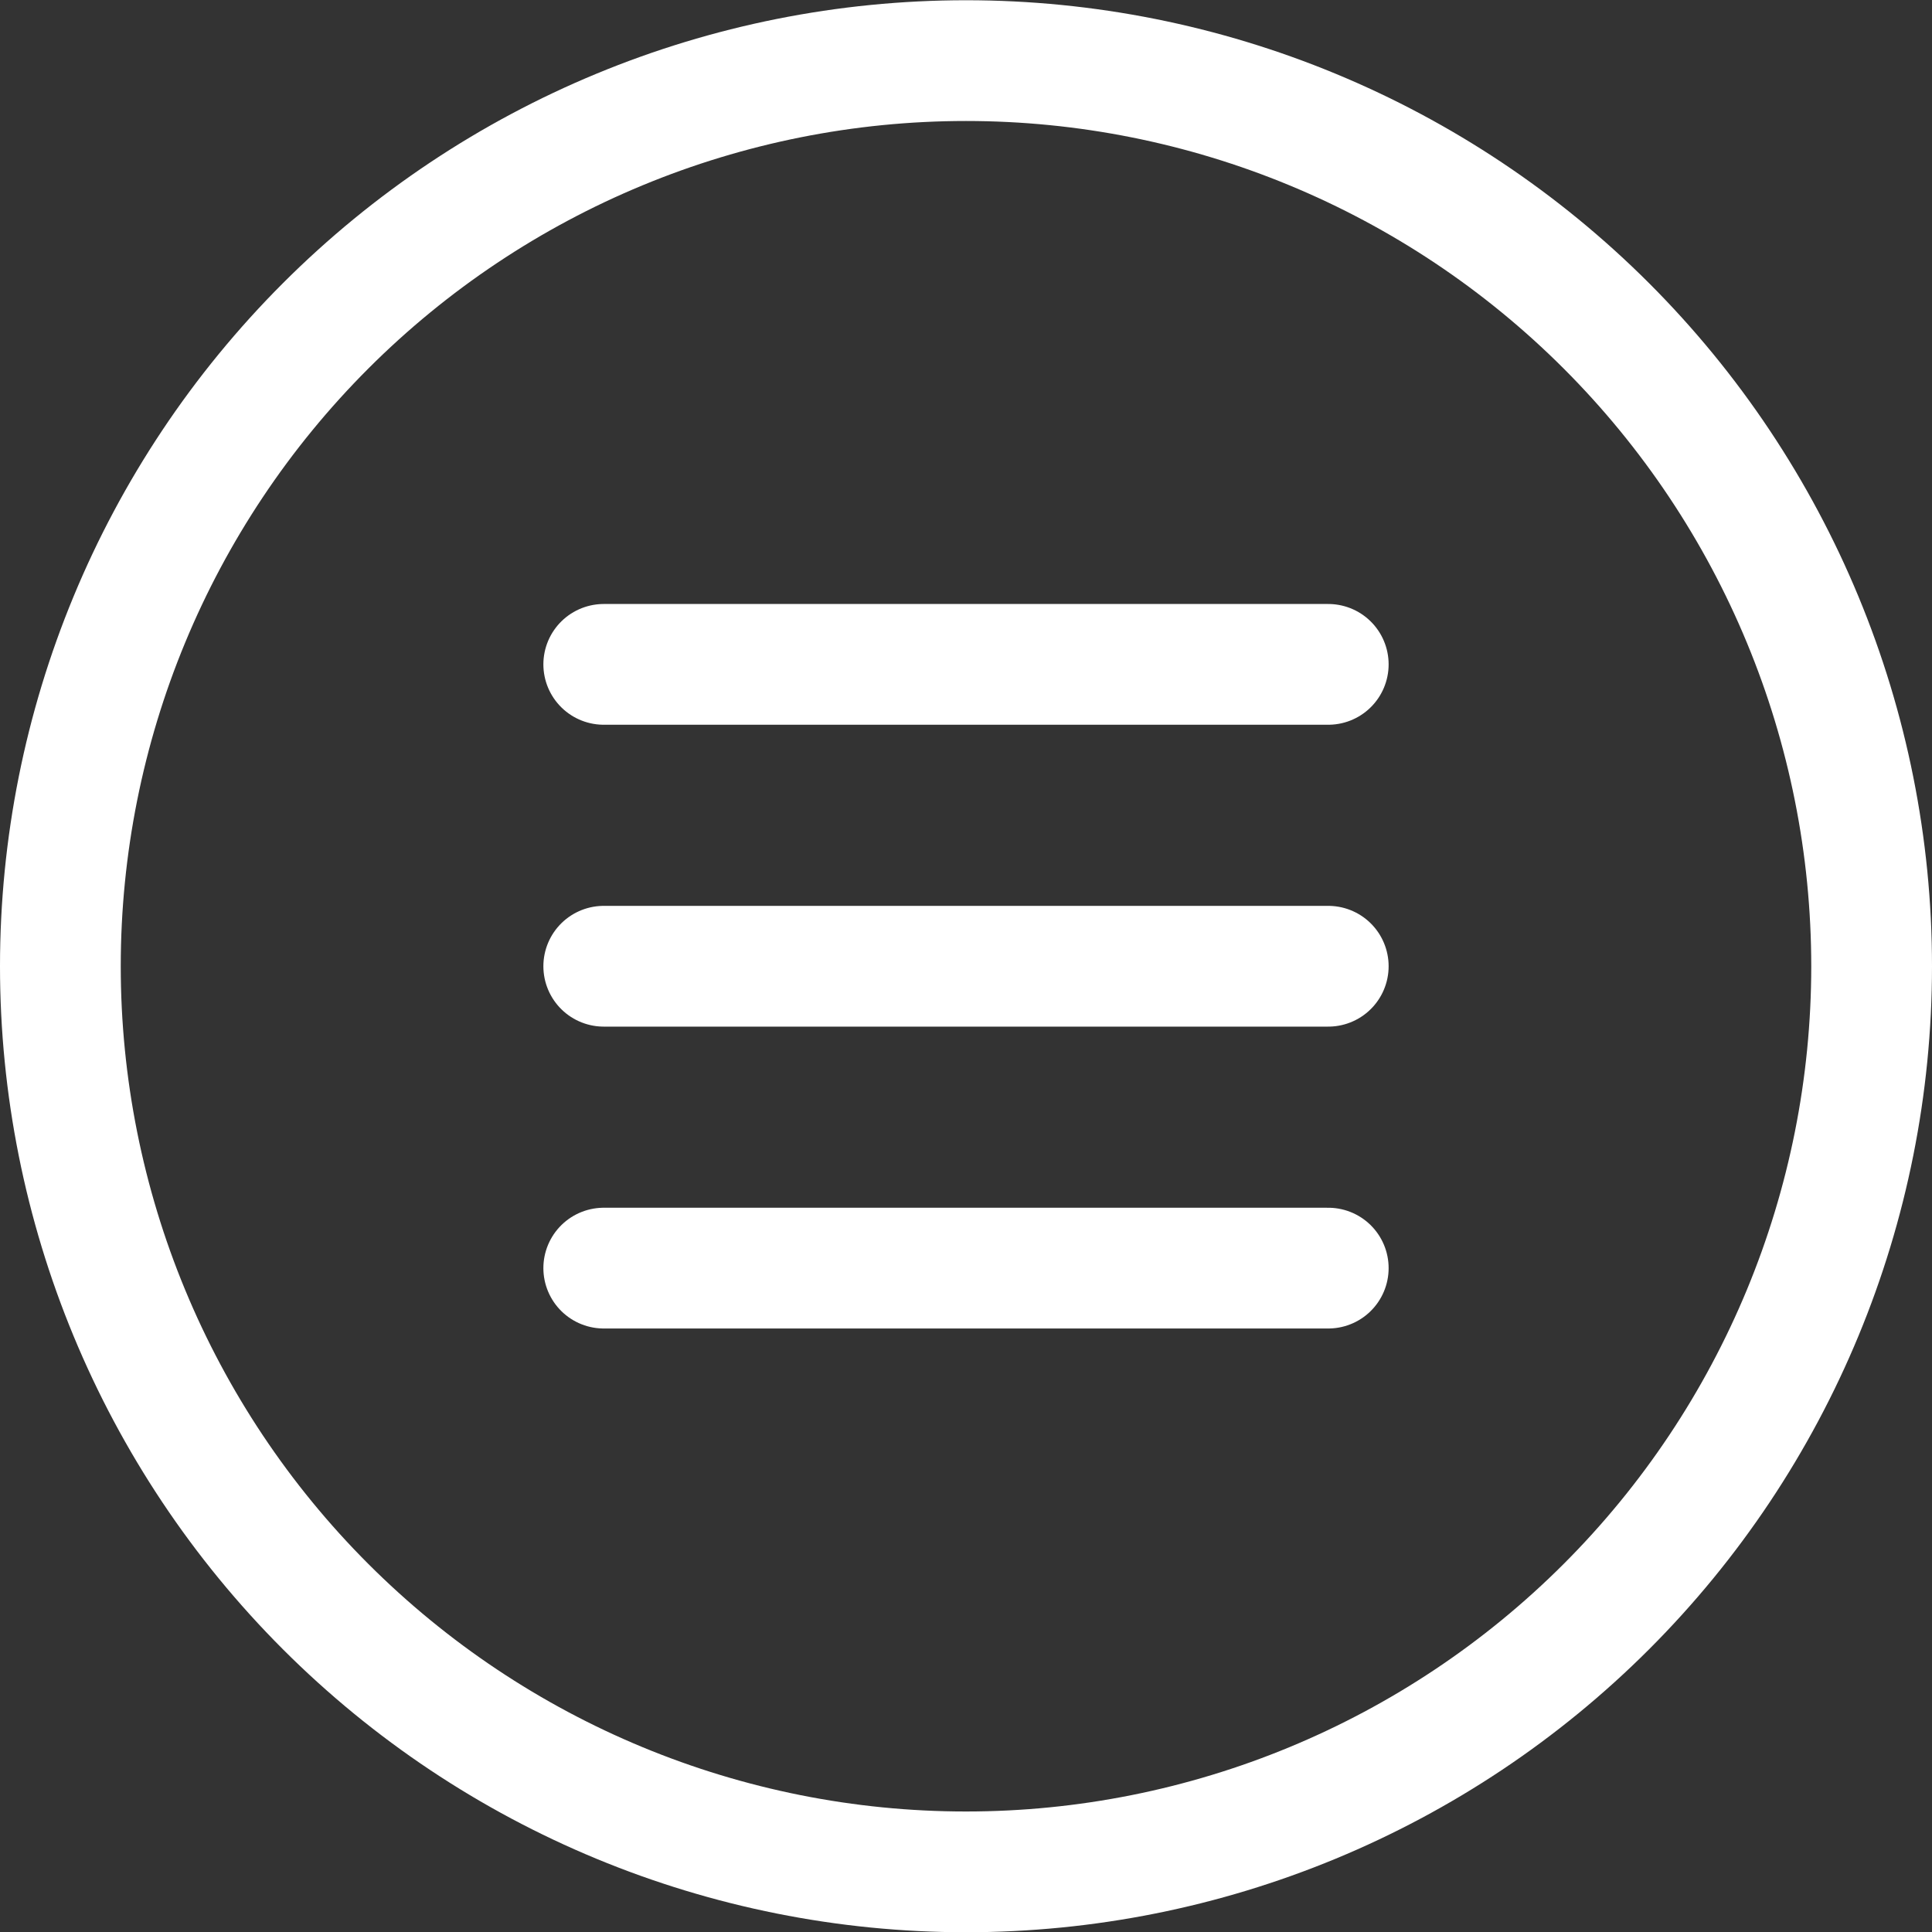 <svg width="24" height="24" viewBox="0 0 24 24" fill="none" xmlns="http://www.w3.org/2000/svg">
<rect x="0" y="0" width="24" height="24" fill="#333333" stroke="none"/>
<g clip-path="url(#clip0_112_1011)">
<path d="M0.75 12.003C0.75 14.987 1.935 17.848 4.045 19.958C6.155 22.068 9.016 23.253 12 23.253C14.984 23.253 17.845 22.068 19.955 19.958C22.065 17.848 23.25 14.987 23.25 12.003C23.25 9.019 22.065 6.158 19.955 4.048C17.845 1.938 14.984 0.753 12 0.753C9.016 0.753 6.155 1.938 4.045 4.048C1.935 6.158 0.75 9.019 0.75 12.003Z" stroke="white" stroke-width="1.5" stroke-linecap="round" stroke-linejoin="round"/>
<path d="M7.5 8.253H16.5" stroke="white" stroke-width="1.5" stroke-linecap="round" stroke-linejoin="round"/>
<path d="M7.5 12.003H16.5" stroke="white" stroke-width="1.5" stroke-linecap="round" stroke-linejoin="round"/>
<path d="M7.5 15.753H16.5" stroke="white" stroke-width="1.5" stroke-linecap="round" stroke-linejoin="round"/>
</g>
<defs>
<clipPath id="clip0_112_1011">
<rect width="24" height="24" fill="white"/>
</clipPath>
</defs>
</svg>
